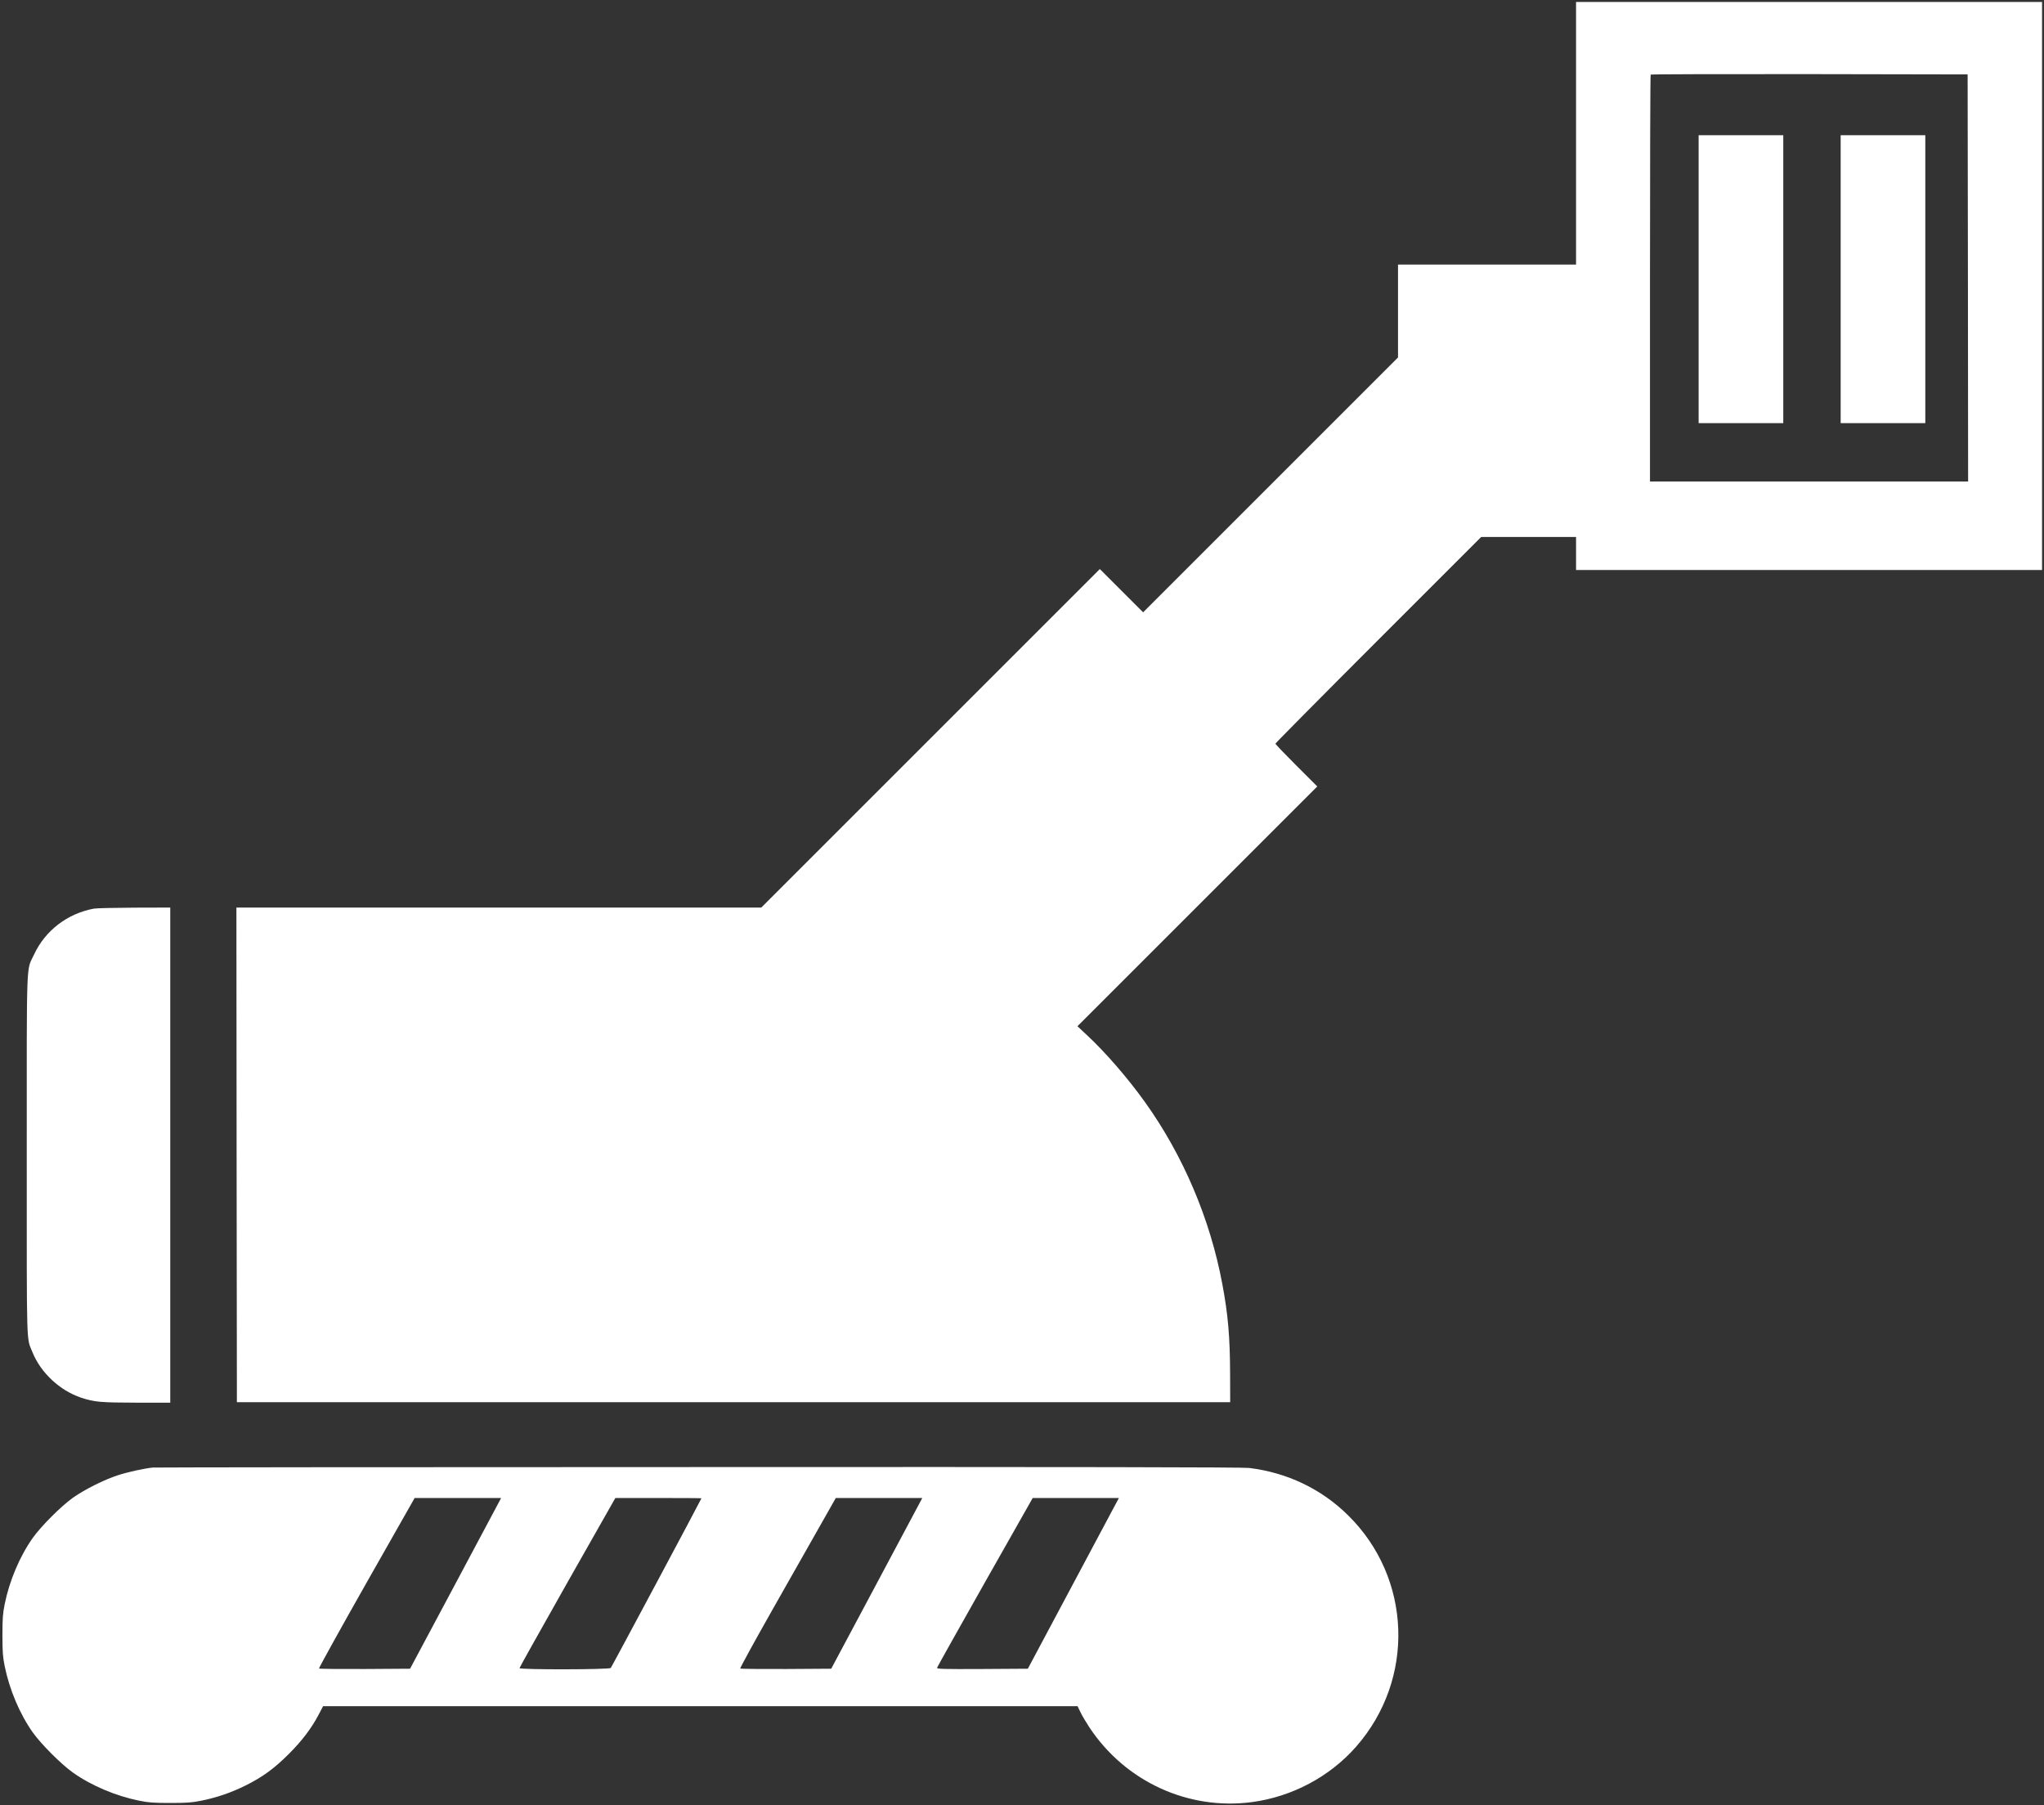 <?xml version="1.0" encoding="UTF-8"?> <!-- Generator: Adobe Illustrator 23.1.0, SVG Export Plug-In . SVG Version: 6.00 Build 0) --> <svg xmlns="http://www.w3.org/2000/svg" xmlns:xlink="http://www.w3.org/1999/xlink" id="Слой_1" x="0px" y="0px" viewBox="0 0 2101 1856" style="enable-background:new 0 0 2101 1856;" xml:space="preserve"><rect x="0" y="0" width="2101" height="1856" fill="#333333" stroke="none"/> <style type="text/css"> .st0{fill:#FFFFFF;} </style> <g transform="translate(0,1856) scale(0.1,-0.1)"> <path class="st0" d="M16200,17190v-1350h-915h-915v-478v-477l-1310-1310l-1310-1310l-223,223l-222,222l-1740-1740L7825,9230H5127 H2430l2-2542l3-2543h5105h5105l-1,290c-1,379-21,612-80,925c-125,669-403,1323-795,1870c-176,247-411,517-600,692l-94,88l1233,1233 l1232,1232l-215,215c-118,118-215,219-215,225c0,5,476,486,1058,1068l1057,1057h488h487v-170v-170h2395h2395v2920v2920h-2395h-2395 V17190z M20228,15703l2-2093h-1635h-1635v2088c0,1149,3,2092,7,2095c3,4,738,6,1632,5l1626-3L20228,15703z"></path> <path class="st0" d="M17460,15690v-1480h435h435v1480v1480h-435h-435V15690z"></path> <path class="st0" d="M18920,15690v-1480h435h435v1480v1480h-435h-435V15690z"></path> <path class="st0" d="M965,9219c-271-50-500-225-614-470c-83-178-76,16-76-2059c0-2033-5-1874,59-2032c85-211,282-394,501-467 c135-45,198-50,578-51h337v2545v2545l-367-1C1180,9228,993,9224,965,9219z"></path> <path class="st0" d="M1570,3473c-89-9-261-47-358-79c-140-45-343-147-462-231c-122-87-326-291-413-413c-134-189-240-440-289-682 c-19-96-23-144-23-318s4-222,23-318c49-242,155-493,289-682c87-122,291-326,413-413c189-134,440-240,682-289c96-19,144-23,318-23 s222,4,318,23c163,33,308,83,457,157c175,87,295,175,445,325c134,134,231,262,305,402l46,88h3878h3877l30-62c16-34,58-105,93-158 c370-557,1017-853,1671-766c411,55,798,261,1068,568c611,695,575,1735-82,2381c-274,270-624,438-1016,486c-58,8-1807,11-5660,9 C4114,3478,1589,3475,1570,3473z M5086,3038c-36-68-246-463-468-878l-403-755l-464-3c-256-1-468,1-472,5c-3,5,216,401,488,881 l495,872h445h444L5086,3038z M7210,3157c0-7-922-1733-932-1744c-14-18-938-19-938-2c0,6,222,402,492,880l493,869h442 C7011,3160,7210,3159,7210,3157z M9423,3053c-32-60-242-454-468-878l-411-770l-464-3c-255-1-467,1-471,5c-4,5,152,289,347,633 s418,736,495,873l140,247h445h444L9423,3053z M11441,3048c-33-62-244-457-468-878l-408-765l-468-3c-412-2-468,0-465,13 c2,8,224,404,493,880l490,865h443h443L11441,3048z"></path> </g> </svg> 